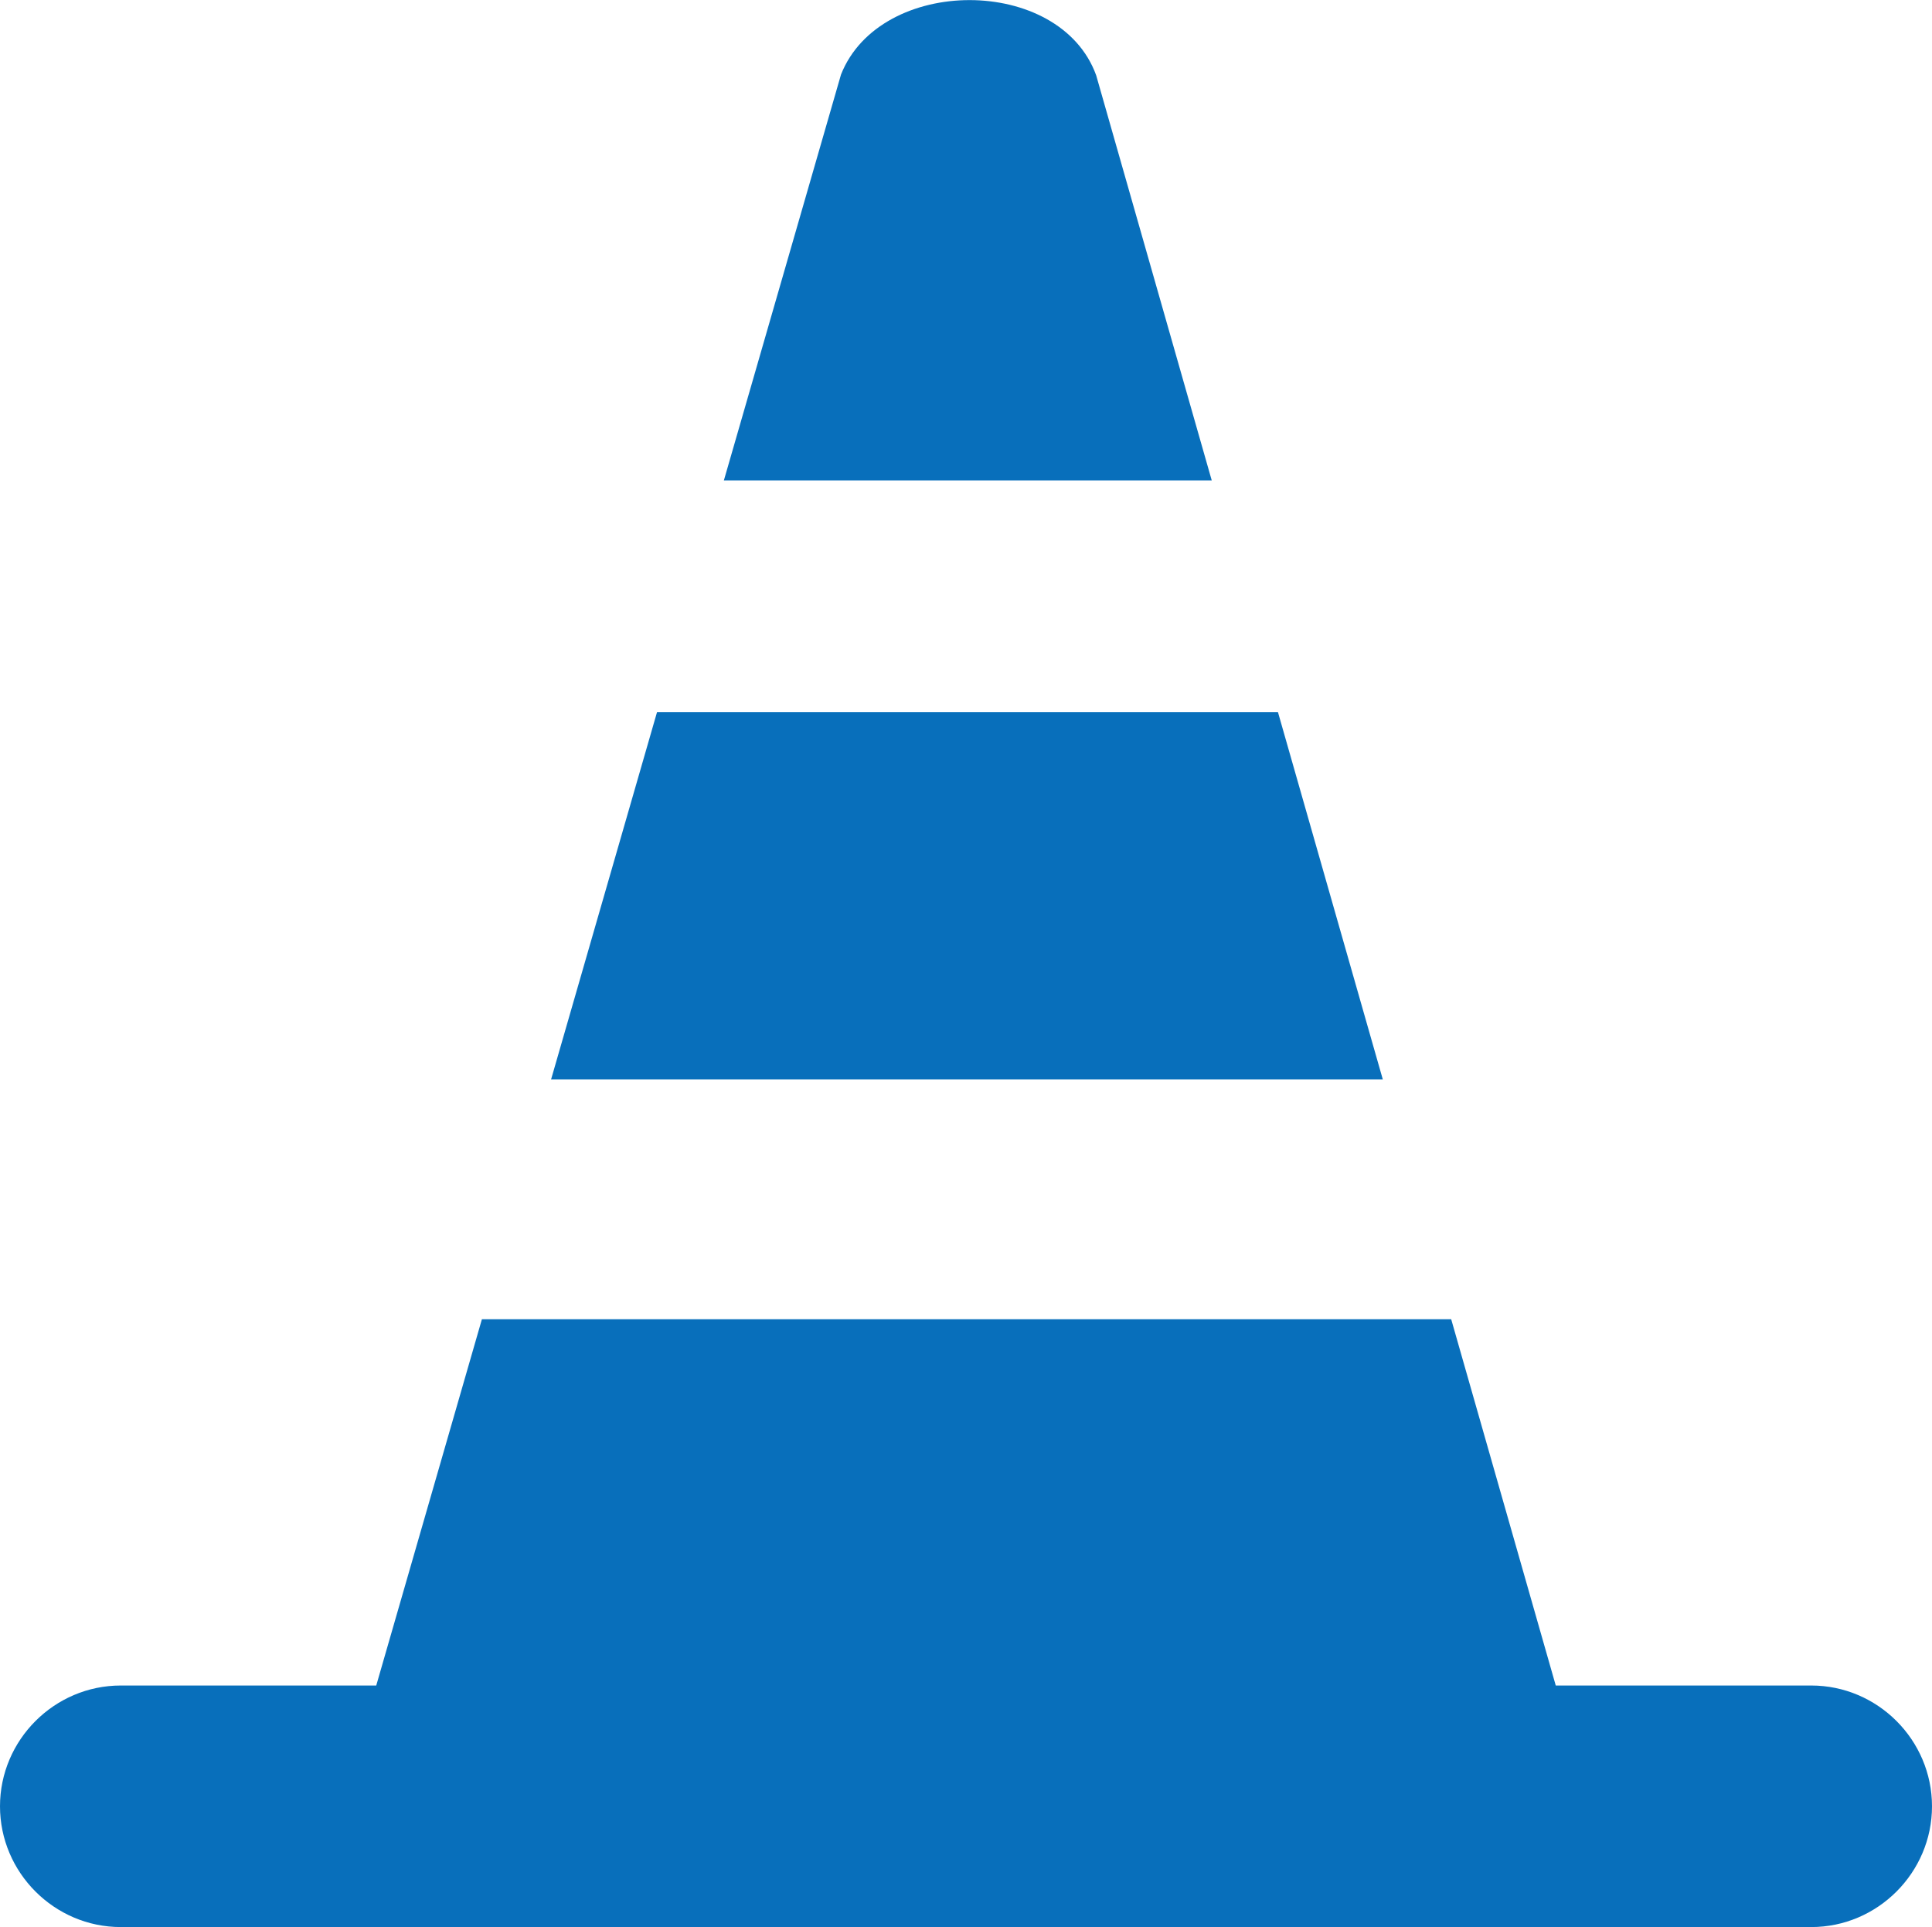 <svg version="1.1" id="Layer_1" xmlns="http://www.w3.org/2000/svg" xmlns:xlink="http://www.w3.org/1999/xlink" x="0px" y="0px" viewBox="0 0 122.88 122.54" style="enable-background:new 0 0 122.88 122.54" xml:space="preserve"><style type="text/css">.st0{fill-rule:evenodd;clip-rule:evenodd;}</style><defs>
  <style type="text/css">
   <![CDATA[
    .fil0 {fill:#086fbb}
   ]]>
  </style>
 </defs> 
 <path class="fil0" classe="st0" d="M7.68,107.18h16.25l6.72-23.29H92.3l6.65,23.29h16.25c4.22,0,7.68,3.46,7.68,7.68v0 c0,4.22-3.46,7.68-7.68,7.68H7.68c-4.22,0-7.68-3.46-7.68-7.68v0C0,110.64,3.46,107.18,7.68,107.18L7.68,107.18z M35.05,68.64 l6.74-23.36h39.49l6.67,23.36H35.05L35.05,68.64z M46.04,30.55l7.45-25.81c2.5-6.31,13.92-6.33,16.23,0.05l7.35,25.76H46.04 L46.04,30.55z"/></svg>